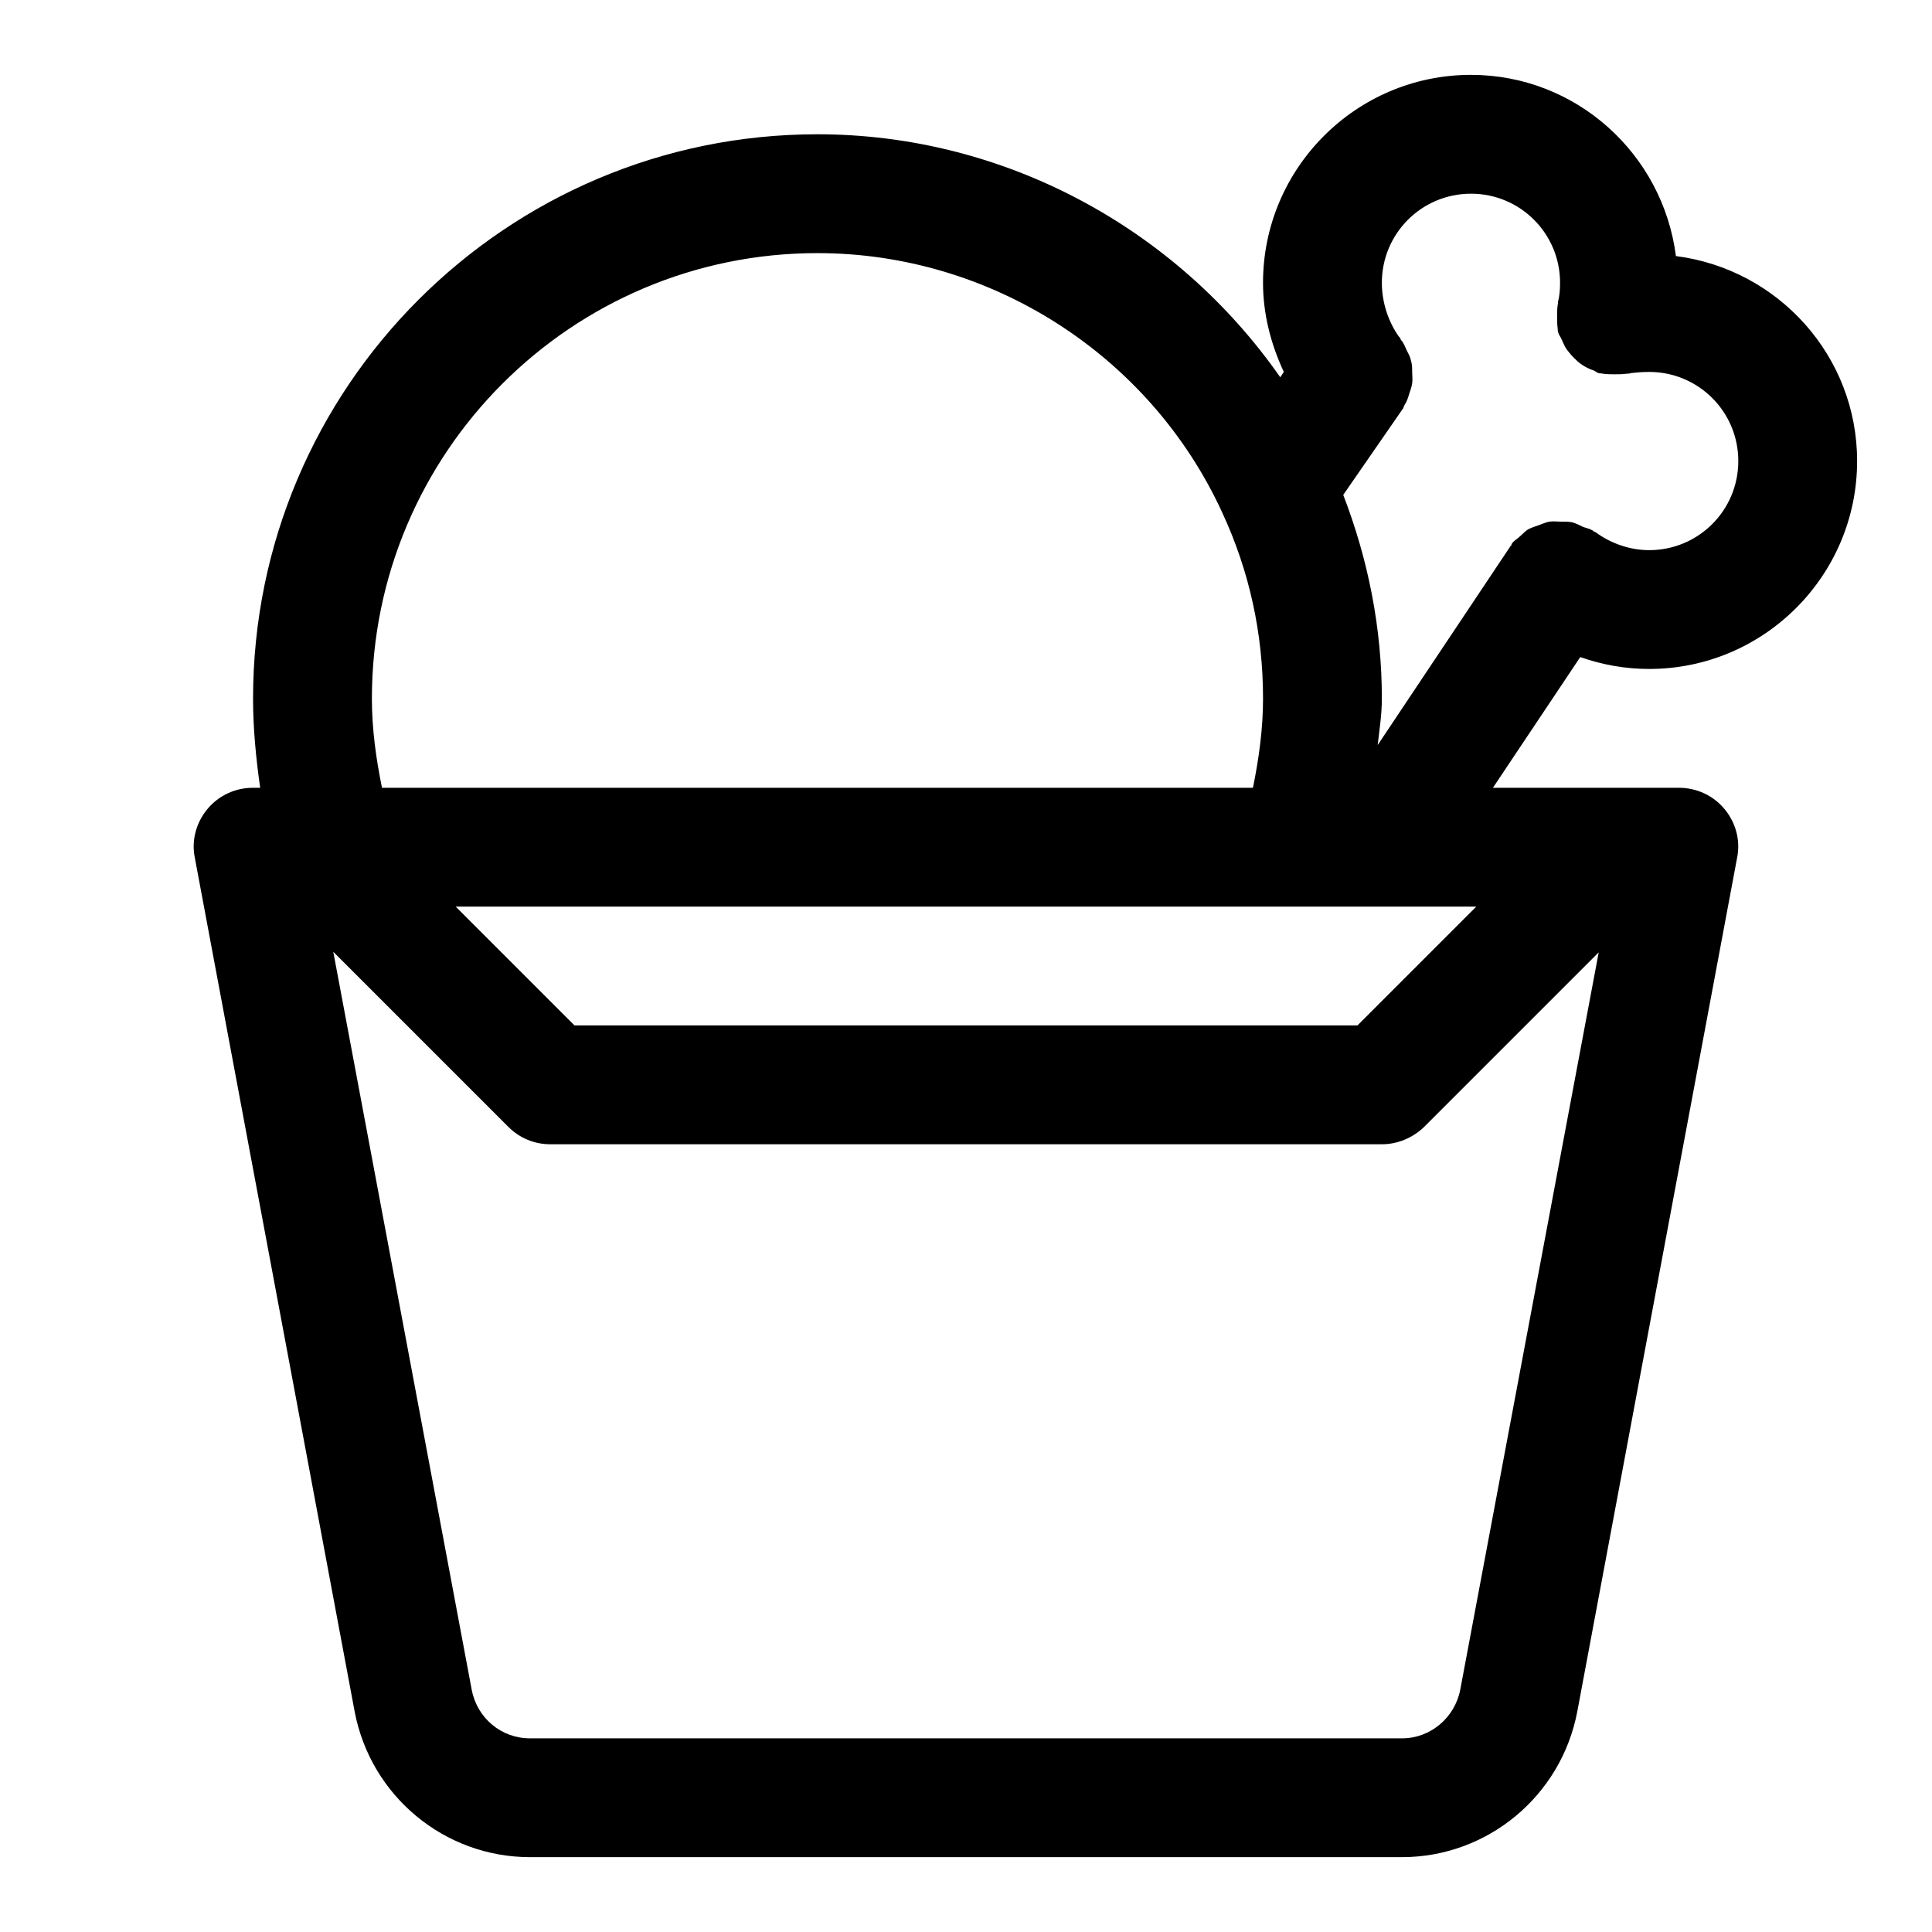 <?xml version="1.0" encoding="UTF-8"?>
<!-- Uploaded to: ICON Repo, www.iconrepo.com, Generator: ICON Repo Mixer Tools -->
<svg fill="#000000" width="800px" height="800px" version="1.1" viewBox="144 144 512 512" xmlns="http://www.w3.org/2000/svg">
 <path d="m581.05 321.28c30.387 0 55.105-24.719 55.105-55.105 0-27.867-20.941-50.852-48.02-54.316-3.465-27.078-26.449-48.02-54.316-48.02-30.387 0-55.105 24.719-55.105 55.105 0 8.188 2.047 16.215 5.512 23.617l-0.945 1.418c-27.711-39.676-73.367-64.395-122.65-64.395-82.496 0-149.57 67.07-149.57 149.57 0 7.875 0.785 15.902 1.891 23.617h-1.891c-4.723 0-9.133 2.047-12.121 5.668-2.992 3.621-4.25 8.344-3.305 12.91l42.352 226.24c4.246 22.355 23.77 38.574 46.441 38.574h231.12c22.672 0 42.195-16.215 46.445-38.574l42.352-226.24c0.945-4.566-0.316-9.289-3.305-12.91-2.992-3.621-7.402-5.668-12.125-5.668h-49.277l23.145-34.637c5.824 2.047 11.965 3.148 18.262 3.148zm-47.23-125.95c13.066 0 23.613 10.551 23.613 23.617 0 1.891-0.156 3.465-0.473 4.723-0.156 0.316 0 0.789-0.156 1.102-0.156 1.102-0.156 2.047-0.156 3.148 0 1.102 0 2.047 0.156 3.148 0 0.316 0 0.789 0.156 1.102 0.156 0.629 0.629 1.102 0.789 1.574 0.473 0.945 0.789 1.891 1.418 2.832 0.629 0.789 1.258 1.574 1.891 2.203 0.629 0.629 1.418 1.418 2.203 1.891 0.945 0.629 1.891 1.102 2.832 1.418 0.629 0.156 0.945 0.629 1.574 0.789 0.316 0.156 0.789 0 1.102 0.156 1.102 0.156 2.047 0.156 3.148 0.156s2.047 0 3.148-0.156c0.316 0 0.789 0 1.102-0.156 1.418-0.156 2.992-0.312 4.883-0.312 13.066 0 23.617 10.547 23.617 23.617 0 13.066-10.551 23.613-23.617 23.613-5.039 0-10.078-1.73-14.168-4.723-0.156-0.156-0.316-0.156-0.473-0.156-0.156-0.156-0.156-0.316-0.316-0.316-0.789-0.473-1.574-0.629-2.519-0.945-0.945-0.473-1.891-0.945-2.992-1.258-0.945-0.156-1.891-0.156-2.832-0.156-1.102 0-2.047-0.156-3.148 0-0.945 0.156-1.891 0.629-2.832 0.945-0.945 0.316-1.891 0.629-2.832 1.102-0.945 0.629-1.574 1.418-2.363 2.047-0.629 0.629-1.418 0.945-1.891 1.73-0.156 0.156-0.156 0.316-0.156 0.473-0.156 0.156-0.316 0.156-0.316 0.316l-35.109 52.586c0.473-4.098 1.102-8.191 1.102-12.285 0-18.734-3.621-36.84-10.234-54.004l15.902-22.984c0.156-0.316 0.156-0.629 0.316-0.789 0.629-0.945 0.945-1.891 1.258-2.992 0.316-0.945 0.629-1.73 0.789-2.832 0.156-0.945 0-1.891 0-2.992 0-0.945 0-2.047-0.316-2.992-0.156-0.945-0.629-1.73-1.102-2.676-0.473-0.945-0.789-2.047-1.574-2.832-0.156-0.316-0.156-0.629-0.473-0.789-2.836-3.934-4.566-9.129-4.566-14.324 0-13.066 10.547-23.617 23.617-23.617zm1.414 188.93-31.488 31.488h-207.5l-31.488-31.488zm-174.6-173.18c45.816 0 88.008 26.922 107.22 68.645 7.242 15.586 10.863 32.117 10.863 49.434 0 8.031-1.102 15.902-2.676 23.617h-230.81c-1.574-7.715-2.676-15.586-2.676-23.617 0-65.18 52.898-118.08 118.08-118.08zm170.35 380.69c-1.418 7.398-7.871 12.91-15.43 12.91h-231.12c-7.559 0-14.012-5.352-15.43-12.91l-36.684-195.54 46.445 46.445c2.832 2.836 6.769 4.566 11.02 4.566h220.42c4.25 0 8.188-1.73 11.18-4.566l46.289-46.289z"/>
</svg>